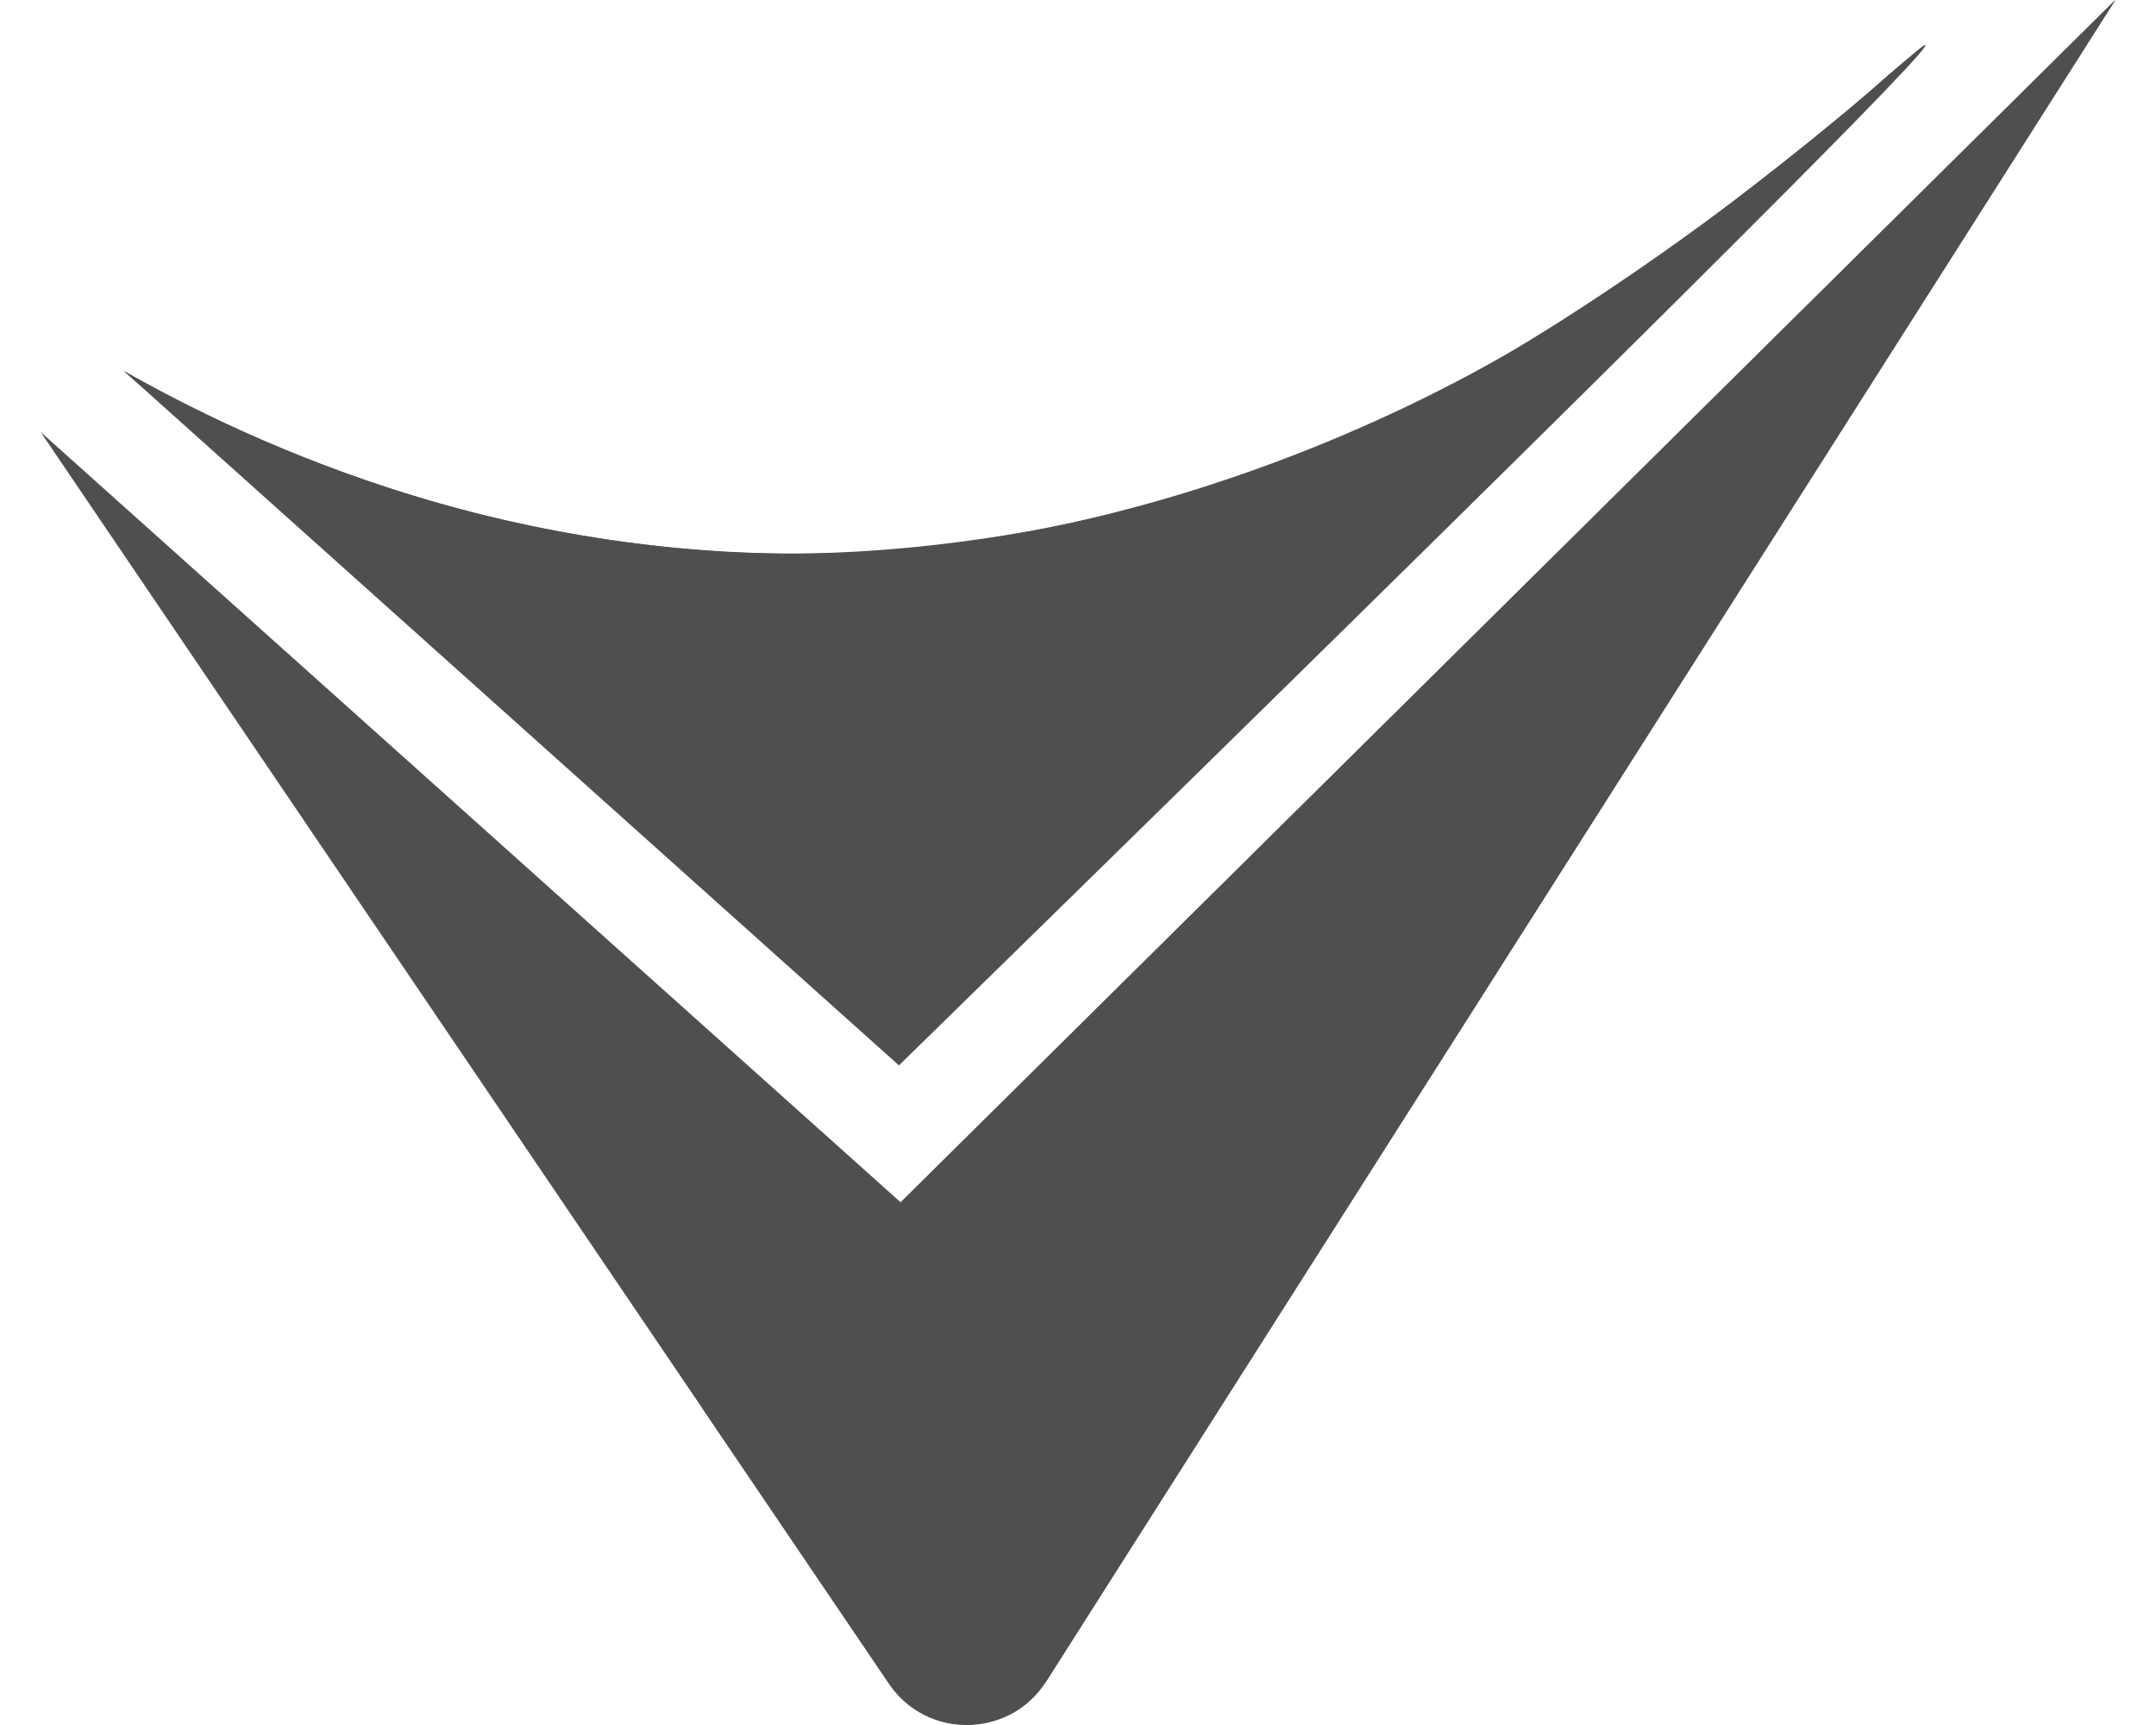 <svg width="20" height="16" viewBox="0 0 20 16" fill="none" xmlns="http://www.w3.org/2000/svg">
<path d="M0.377 4.007C3.001 7.879 5.625 11.75 8.249 15.621C8.597 16.135 9.368 16.124 9.701 15.601C13.008 10.4 16.316 5.201 19.623 0C15.867 3.718 12.111 7.436 8.355 11.152C5.696 8.771 3.037 6.39 0.377 4.007Z" fill="#4F4F4F"/>
<path d="M1.146 3.439C2.364 4.129 4.756 5.24 7.829 5.127C8.22 5.113 10.084 5.025 12.238 4.144C14.246 3.321 15.787 2.103 16.632 1.435C17.401 0.826 17.841 0.397 17.861 0.418C17.901 0.458 16.122 2.274 8.339 9.882C5.941 7.733 3.544 5.586 1.146 3.439Z" fill="#4F4F4F"/>
<path d="M1.148 3.441C2.123 4.297 5.325 6.89 8.968 6.268C11.092 5.905 12.9 4.53 14.627 3.216C16.14 2.066 17.863 0.422 17.859 0.417C17.859 0.417 17.84 0.43 17.805 0.459C17.726 0.522 17.667 0.57 17.652 0.582C17.516 0.694 17.369 0.827 17.369 0.827C17.297 0.892 17.188 0.986 17.029 1.114C16.973 1.16 16.895 1.224 16.801 1.3C16.801 1.3 16.541 1.511 16.286 1.708C15.031 2.676 13.966 3.292 13.966 3.292C11.863 4.486 9.985 4.847 9.552 4.926C8.335 5.144 7.405 5.139 7.143 5.134C6.798 5.128 5.778 5.094 4.499 4.782C4.187 4.706 3.311 4.479 2.243 3.998C1.792 3.794 1.421 3.596 1.146 3.441H1.148Z" fill="#4F4F4F"/>
<path d="M8.355 11.152L6.516 13.062L8.25 15.62C8.288 15.674 8.48 15.933 8.829 15.987C9.159 16.038 9.497 15.887 9.703 15.599C13.008 10.4 16.316 5.201 19.622 0L8.355 11.152Z" fill="#4F4F4F"/>
</svg>

